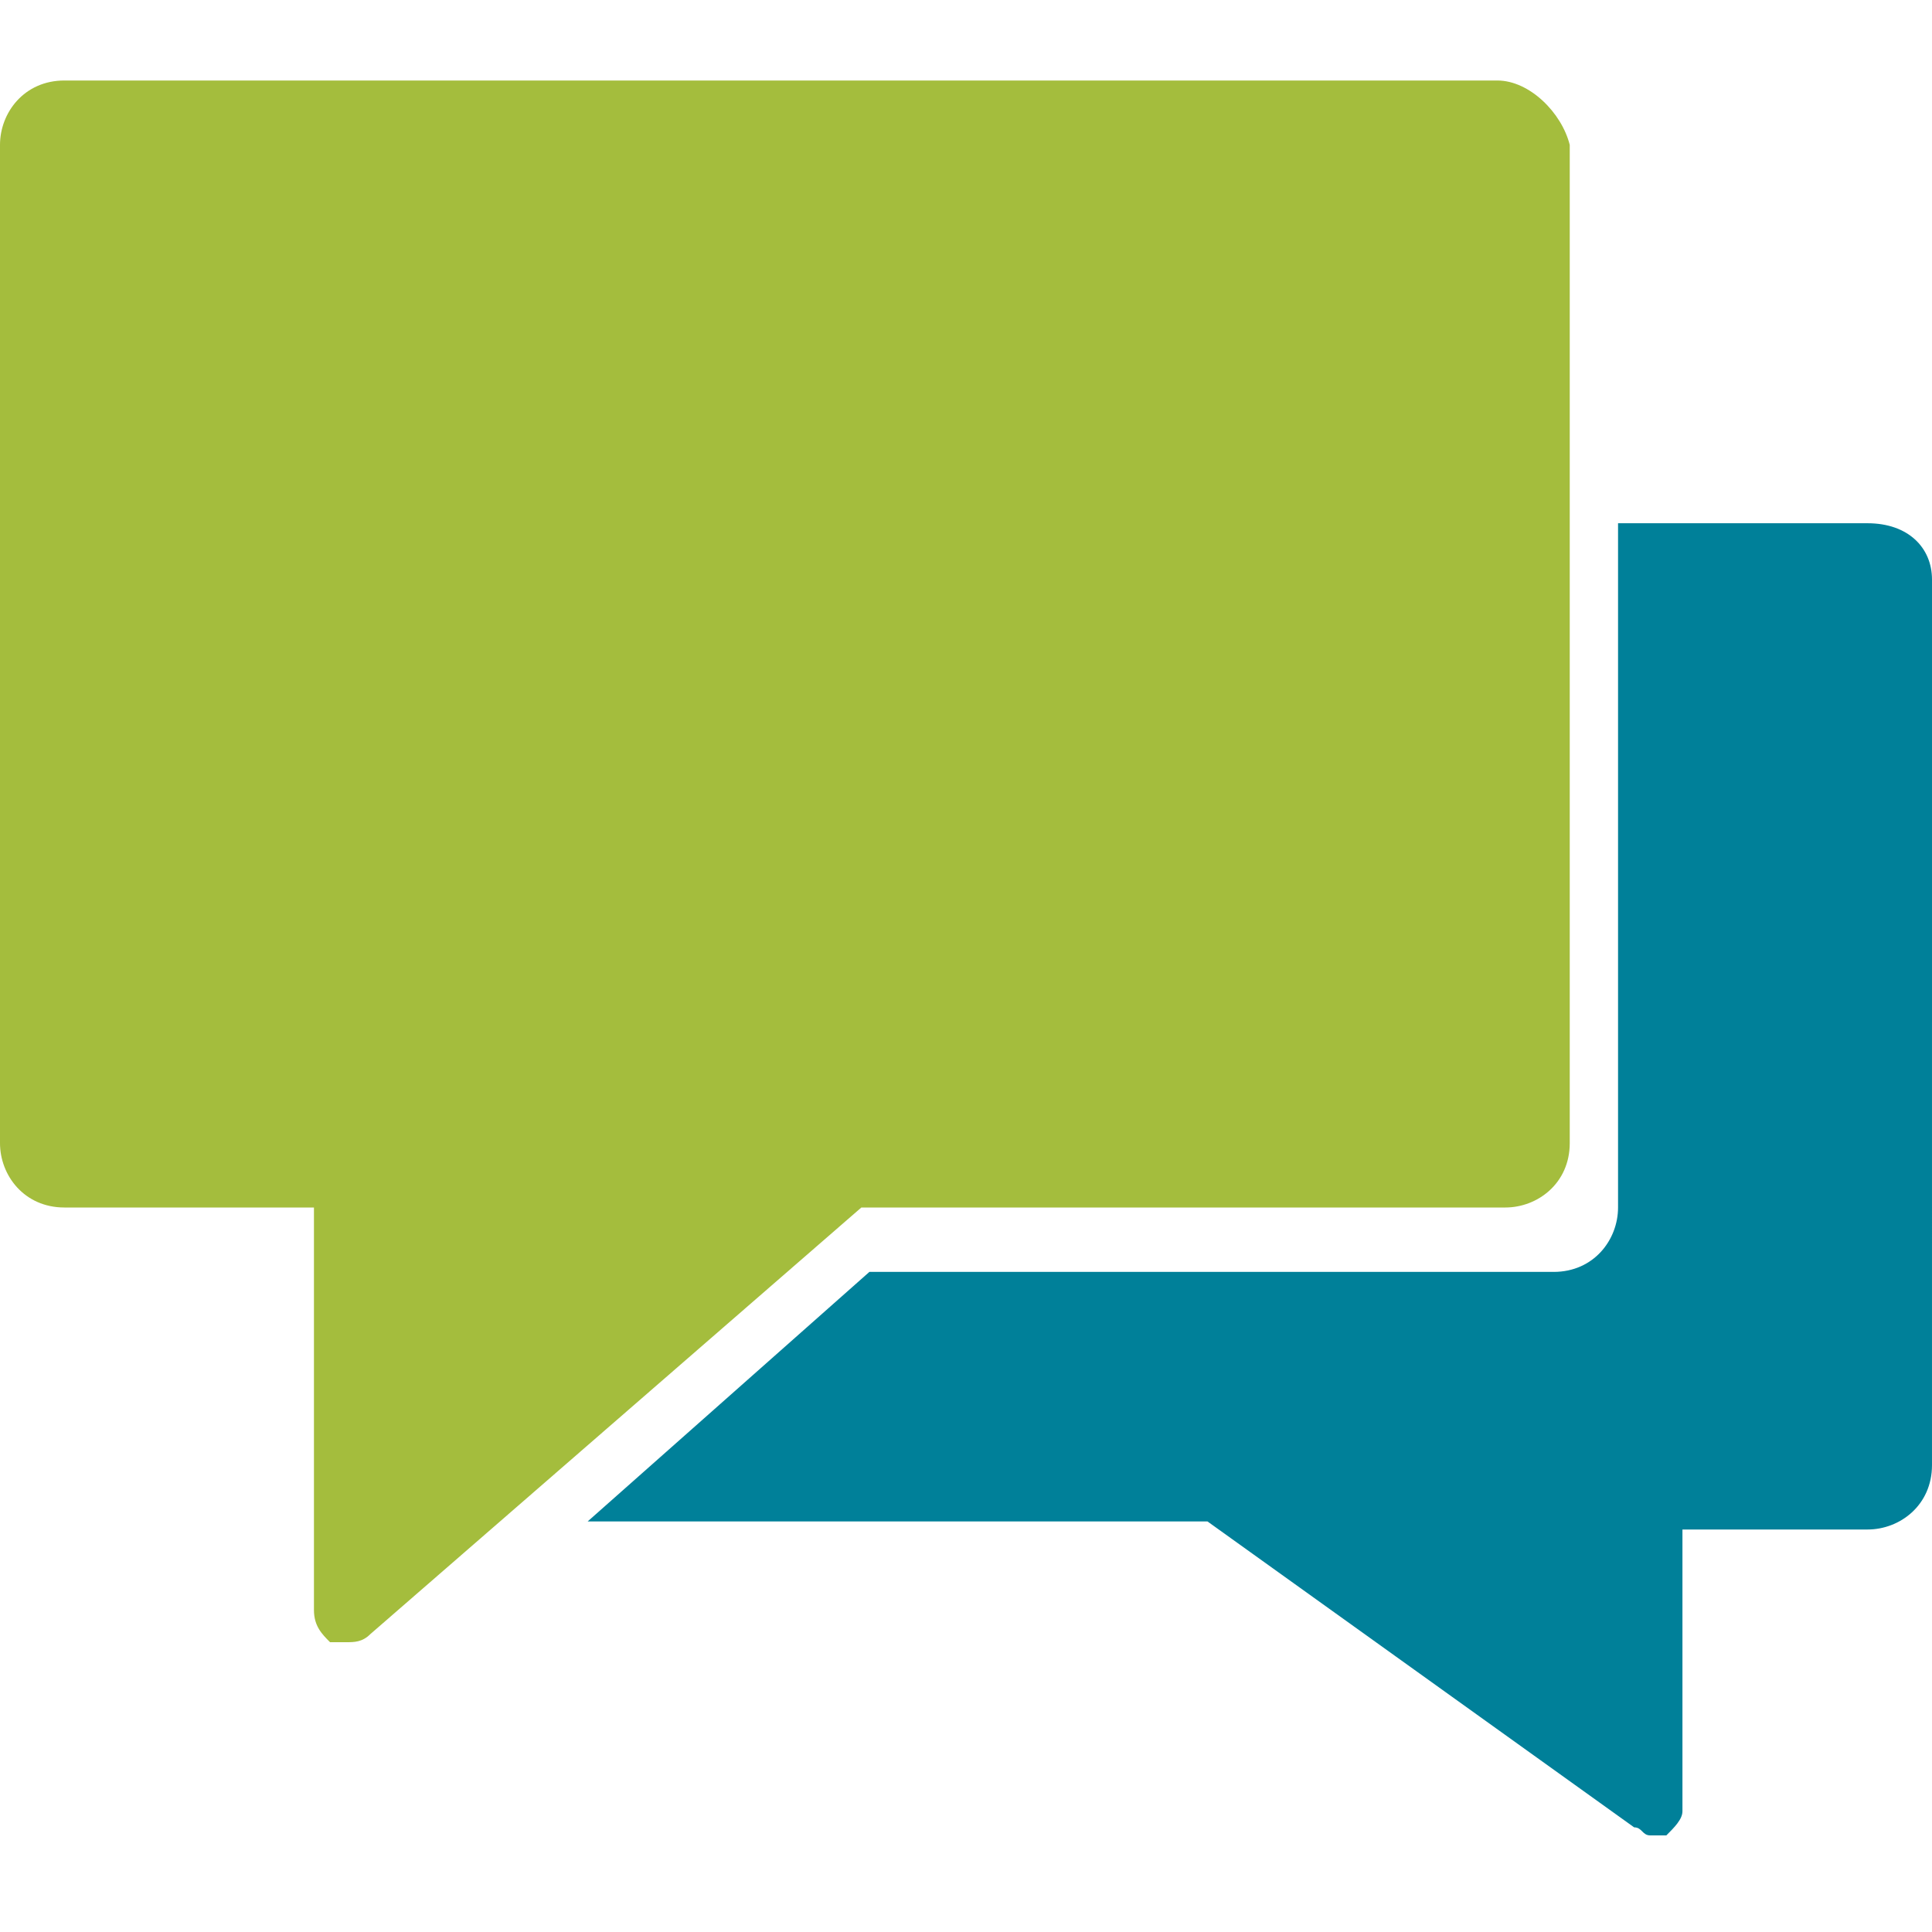 <?xml version="1.0" encoding="utf-8"?>
<!-- Generator: Adobe Illustrator 23.0.0, SVG Export Plug-In . SVG Version: 6.00 Build 0)  -->
<svg version="1.1" id="Calque_1" xmlns="http://www.w3.org/2000/svg" xmlns:xlink="http://www.w3.org/1999/xlink" x="0px" y="0px"
	 viewBox="0 0 24 24" style="enable-background:new 0 0 24 24;" xml:space="preserve">
<style type="text/css">
	.st0{display:none;fill:url(#SVGID_1_);}
	.st1{display:none;fill:url(#SVGID_2_);}
	.st2{display:none;fill:url(#SVGID_3_);}
	.st3{display:none;fill:#FFFFFF;}
	.st4{display:none;fill:url(#SVGID_4_);}
	.st5{display:none;fill:url(#SVGID_5_);}
	.st6{display:none;fill:url(#SVGID_6_);}
	.st7{fill:#008099;}
	.st8{fill:#A4BD3D;}
</style>
<linearGradient id="SVGID_1_" gradientUnits="userSpaceOnUse" x1="-19.5" y1="26" x2="-19.5" y2="6.569" gradientTransform="matrix(1 0 0 -1 0 26)">
	<stop  offset="0" style="stop-color:#76A1F0"/>
	<stop  offset="1" style="stop-color:#6B90D5"/>
</linearGradient>
<path class="st0" d="M-11,0h-17c-1.1,0-2,0.9-2,2v11.3c0,1.1,0.9,1.7,2,1.7v4.4l4.1-4.4H-11c1.1,0,2-0.5,2-1.6V2C-9,0.9-10,0-11,0z"
	/>
<linearGradient id="SVGID_2_" gradientUnits="userSpaceOnUse" x1="-19.5" y1="25.047" x2="-19.5" y2="9.162" gradientTransform="matrix(1 0 0 -1 0 26)">
	<stop  offset="0" style="stop-color:#BBE0F7"/>
	<stop  offset="1" style="stop-color:#82B4FB"/>
</linearGradient>
<path class="st1" d="M-27,14h-1c-0.4,0-1-0.1-1-0.6V2c0-0.6,0.5-1,1-1h17c0.5,0,1,0.5,1,1v11.3c0,0.6-0.8,0.6-1,0.6h-13.3l-2.7,2.9
	V14z"/>
<linearGradient id="SVGID_3_" gradientUnits="userSpaceOnUse" x1="-19.5" y1="24.022" x2="-19.5" y2="11.686" gradientTransform="matrix(1 0 0 -1 0 26)">
	<stop  offset="0" style="stop-color:#95BFF8"/>
	<stop  offset="0.557" style="stop-color:#84ADEF"/>
	<stop  offset="1" style="stop-color:#7CA4EB"/>
</linearGradient>
<path class="st2" d="M-26,13h-2V2h17v11h-13.8l-1.2,1.3V13z"/>
<path class="st3" d="M-13,11h-13v-1h13V11z M-13,8h-13v1h13V8z M-13,6h-13v1h13V6z M-13,4h-13v1h13V4z"/>
<linearGradient id="SVGID_4_" gradientUnits="userSpaceOnUse" x1="-15" y1="18.1" x2="-15" y2="2.1" gradientTransform="matrix(1 0 0 -1 0 26)">
	<stop  offset="0" style="stop-color:#90C50E"/>
	<stop  offset="1" style="stop-color:#70A034"/>
</linearGradient>
<path class="st4" d="M-8,7.9h-14c-1.1,0-2,0.7-2,1.8v9c0,1.1,0.9,2,2,2v3.2l3.1-3H-8c1.1,0,2-1.1,2-2.2v-9C-6,8.6-6.9,7.9-8,7.9z"/>
<linearGradient id="SVGID_5_" gradientUnits="userSpaceOnUse" x1="-15" y1="17.1" x2="-15" y2="4.6" gradientTransform="matrix(1 0 0 -1 0 26)">
	<stop  offset="0" style="stop-color:#D9F991"/>
	<stop  offset="0.239" style="stop-color:#D7F88D"/>
	<stop  offset="0.45" style="stop-color:#D1F383"/>
	<stop  offset="0.651" style="stop-color:#C6EC71"/>
	<stop  offset="0.844" style="stop-color:#B7E257"/>
	<stop  offset="1" style="stop-color:#A8D73D"/>
</linearGradient>
<path class="st5" d="M-21,19.9h-1c-0.6,0-1-0.7-1-1.2v-9c0-0.6,0.4-0.8,1-0.8h14c0.6,0,1,0.2,1,0.8v9c0,0.6-0.4,1.2-1,1.2h-11.4
	l-1.6,1.5V19.9z"/>
<linearGradient id="SVGID_6_" gradientUnits="userSpaceOnUse" x1="-15" y1="16.1" x2="-15" y2="7.1" gradientTransform="matrix(1 0 0 -1 0 26)">
	<stop  offset="0" style="stop-color:#B3E810"/>
	<stop  offset="1" style="stop-color:#90C60D"/>
</linearGradient>
<path class="st6" d="M-20,18.9h-2v-9h14v9H-20"/>
<path class="st3" d="M-10,16.9h-10v-1h10V16.9z M-10,13.9h-10v1h10V13.9z M-10,11.9h-10v1h10V11.9z"/>
<g>
	<path class="st7" d="M23.2,6.5h-3.1V15c0,0.4-0.3,0.8-0.8,0.8h-8.5l-3.5,3.1H15l5.3,3.8c0.1,0,0.1,0.1,0.2,0.1c0.1,0,0.1,0,0.2,0
		c0.1-0.1,0.2-0.2,0.2-0.3v-3.5h2.3c0.4,0,0.8-0.3,0.8-0.8V7.2C24,6.8,23.7,6.5,23.2,6.5z"/>
	<path class="st8" d="M18.6,1H0.8C0.3,1,0,1.4,0,1.8v12.4C0,14.6,0.3,15,0.8,15h3.1v5c0,0.2,0.1,0.3,0.2,0.4c0.1,0,0.1,0,0.2,0
		c0.1,0,0.2,0,0.3-0.1l6.1-5.3h8c0.4,0,0.8-0.3,0.8-0.8V1.8C19.4,1.4,19,1,18.6,1z"/>
</g>
</svg>
